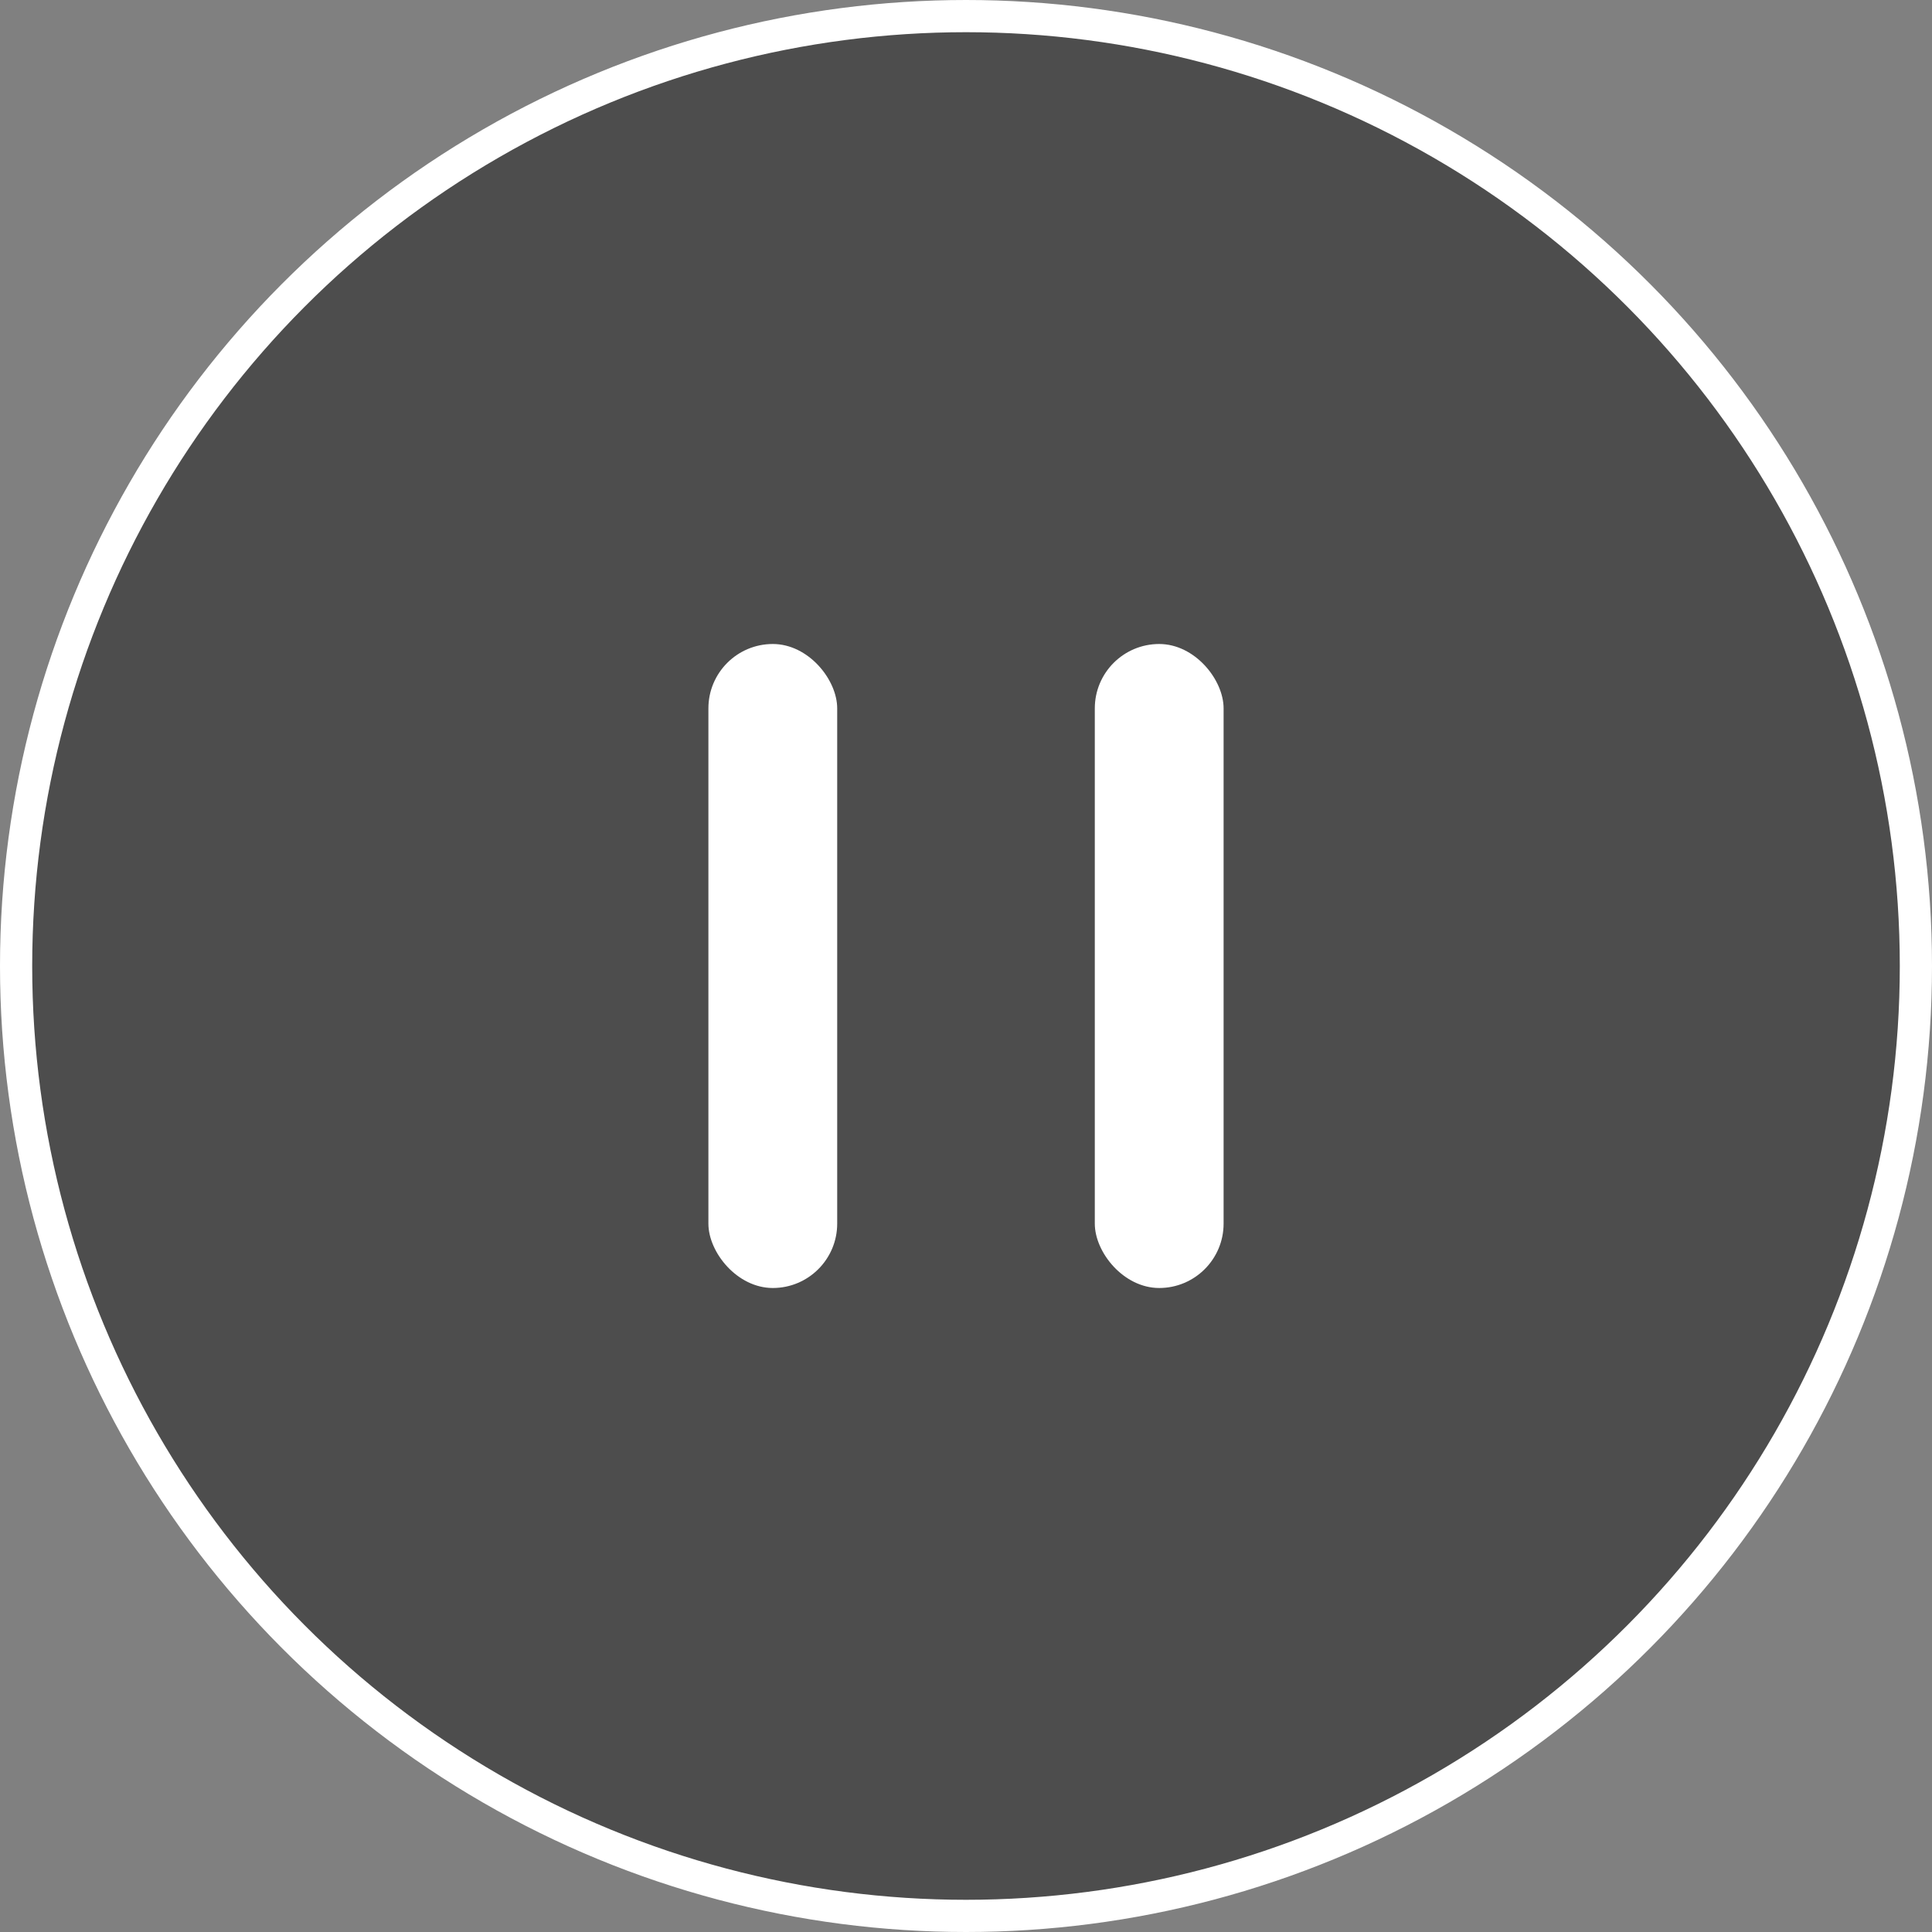 <svg width="120" height="120" viewBox="0 0 120 120" fill="none" xmlns="http://www.w3.org/2000/svg">
<rect x="0" y="0" width="120" height="120" fill="#808080" stroke="none"/>
<g id="&#230;&#154;&#130;&#229;&#129;&#156;">
<circle id="Ellipse 286" cx="60" cy="60" r="59" fill="black" fill-opacity="0.4" stroke="white" stroke-width="2"/>
<g id="Frame 1961">
<rect id="Rectangle 1989" x="44" y="40" width="8" height="40" rx="4" fill="white"/>
<rect id="Rectangle 1990" x="68" y="40" width="8" height="40" rx="4" fill="white"/>
</g>
</g>
</svg>
